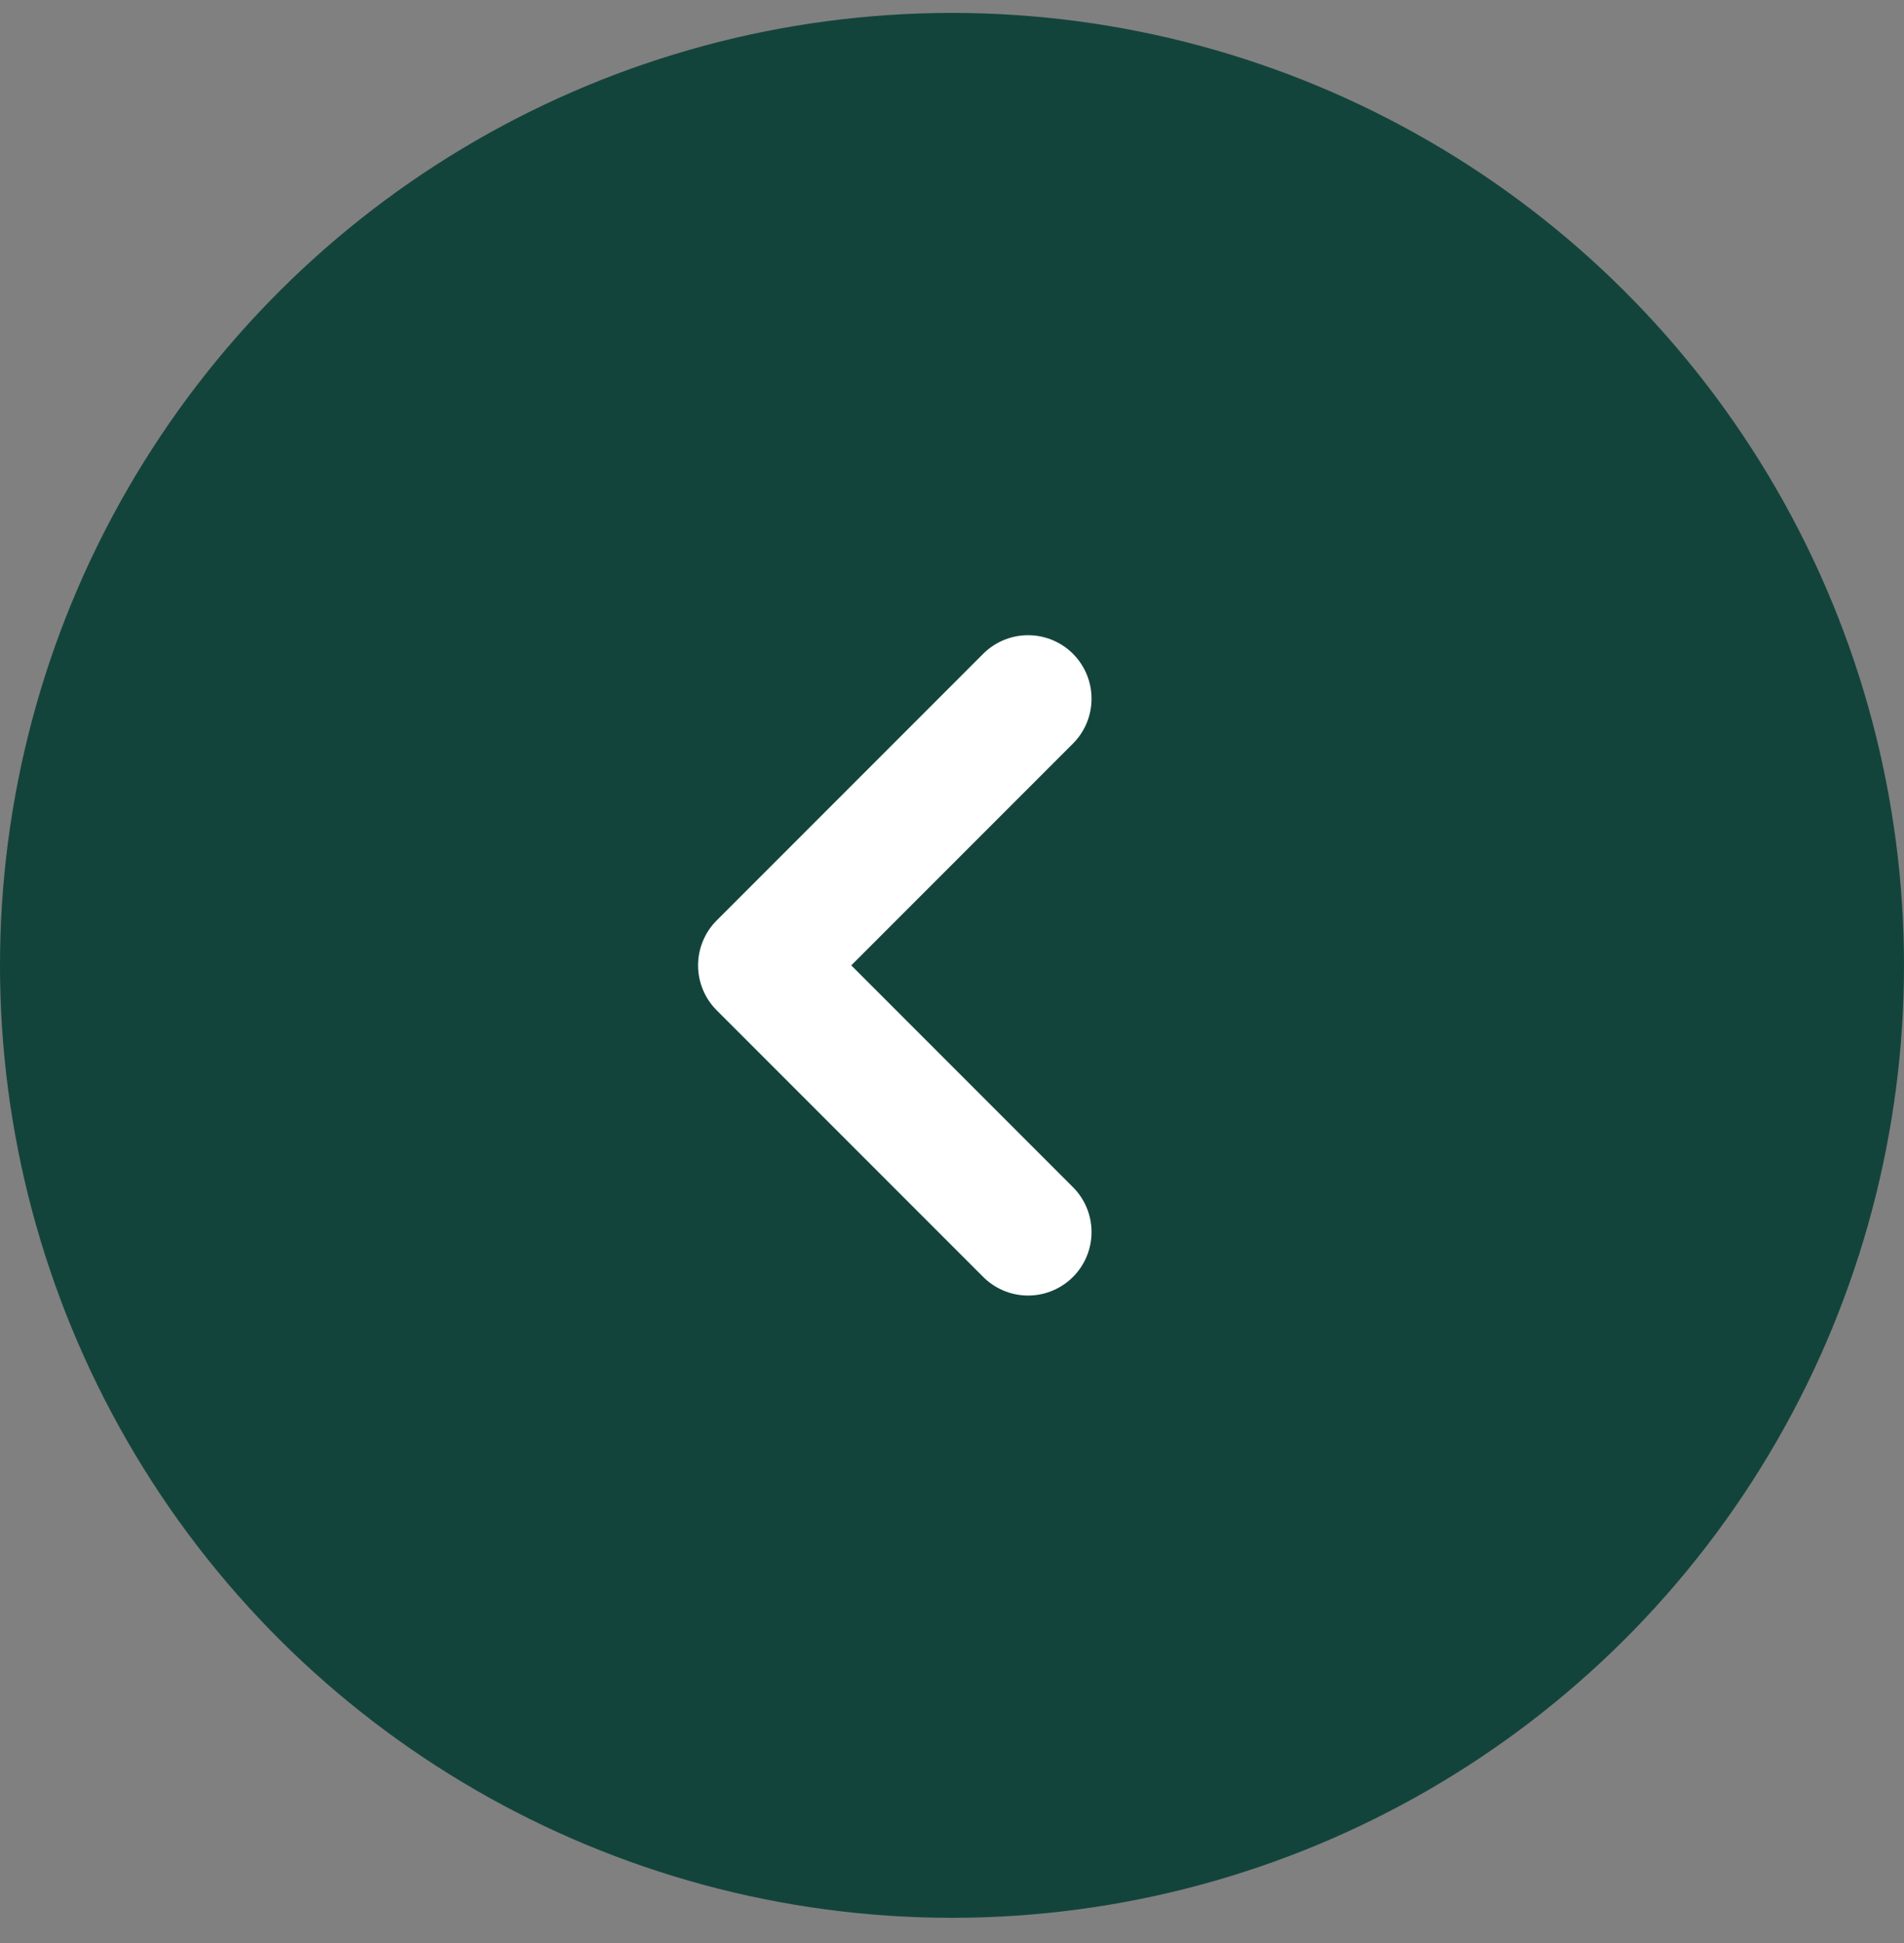 <svg width="50" height="51" viewBox="0 0 50 51" fill="none" xmlns="http://www.w3.org/2000/svg">
<rect x="0" y="0" width="50" height="51" fill="#808080" stroke="none"/>
<circle cx="25" cy="25.339" r="25" transform="rotate(90 25 25.339)" fill="#13443C"/>
<path d="M26.998 32.339L19.998 25.339L26.998 18.339" stroke="white" stroke-width="3.333" stroke-linecap="round" stroke-linejoin="round"/>
</svg>
